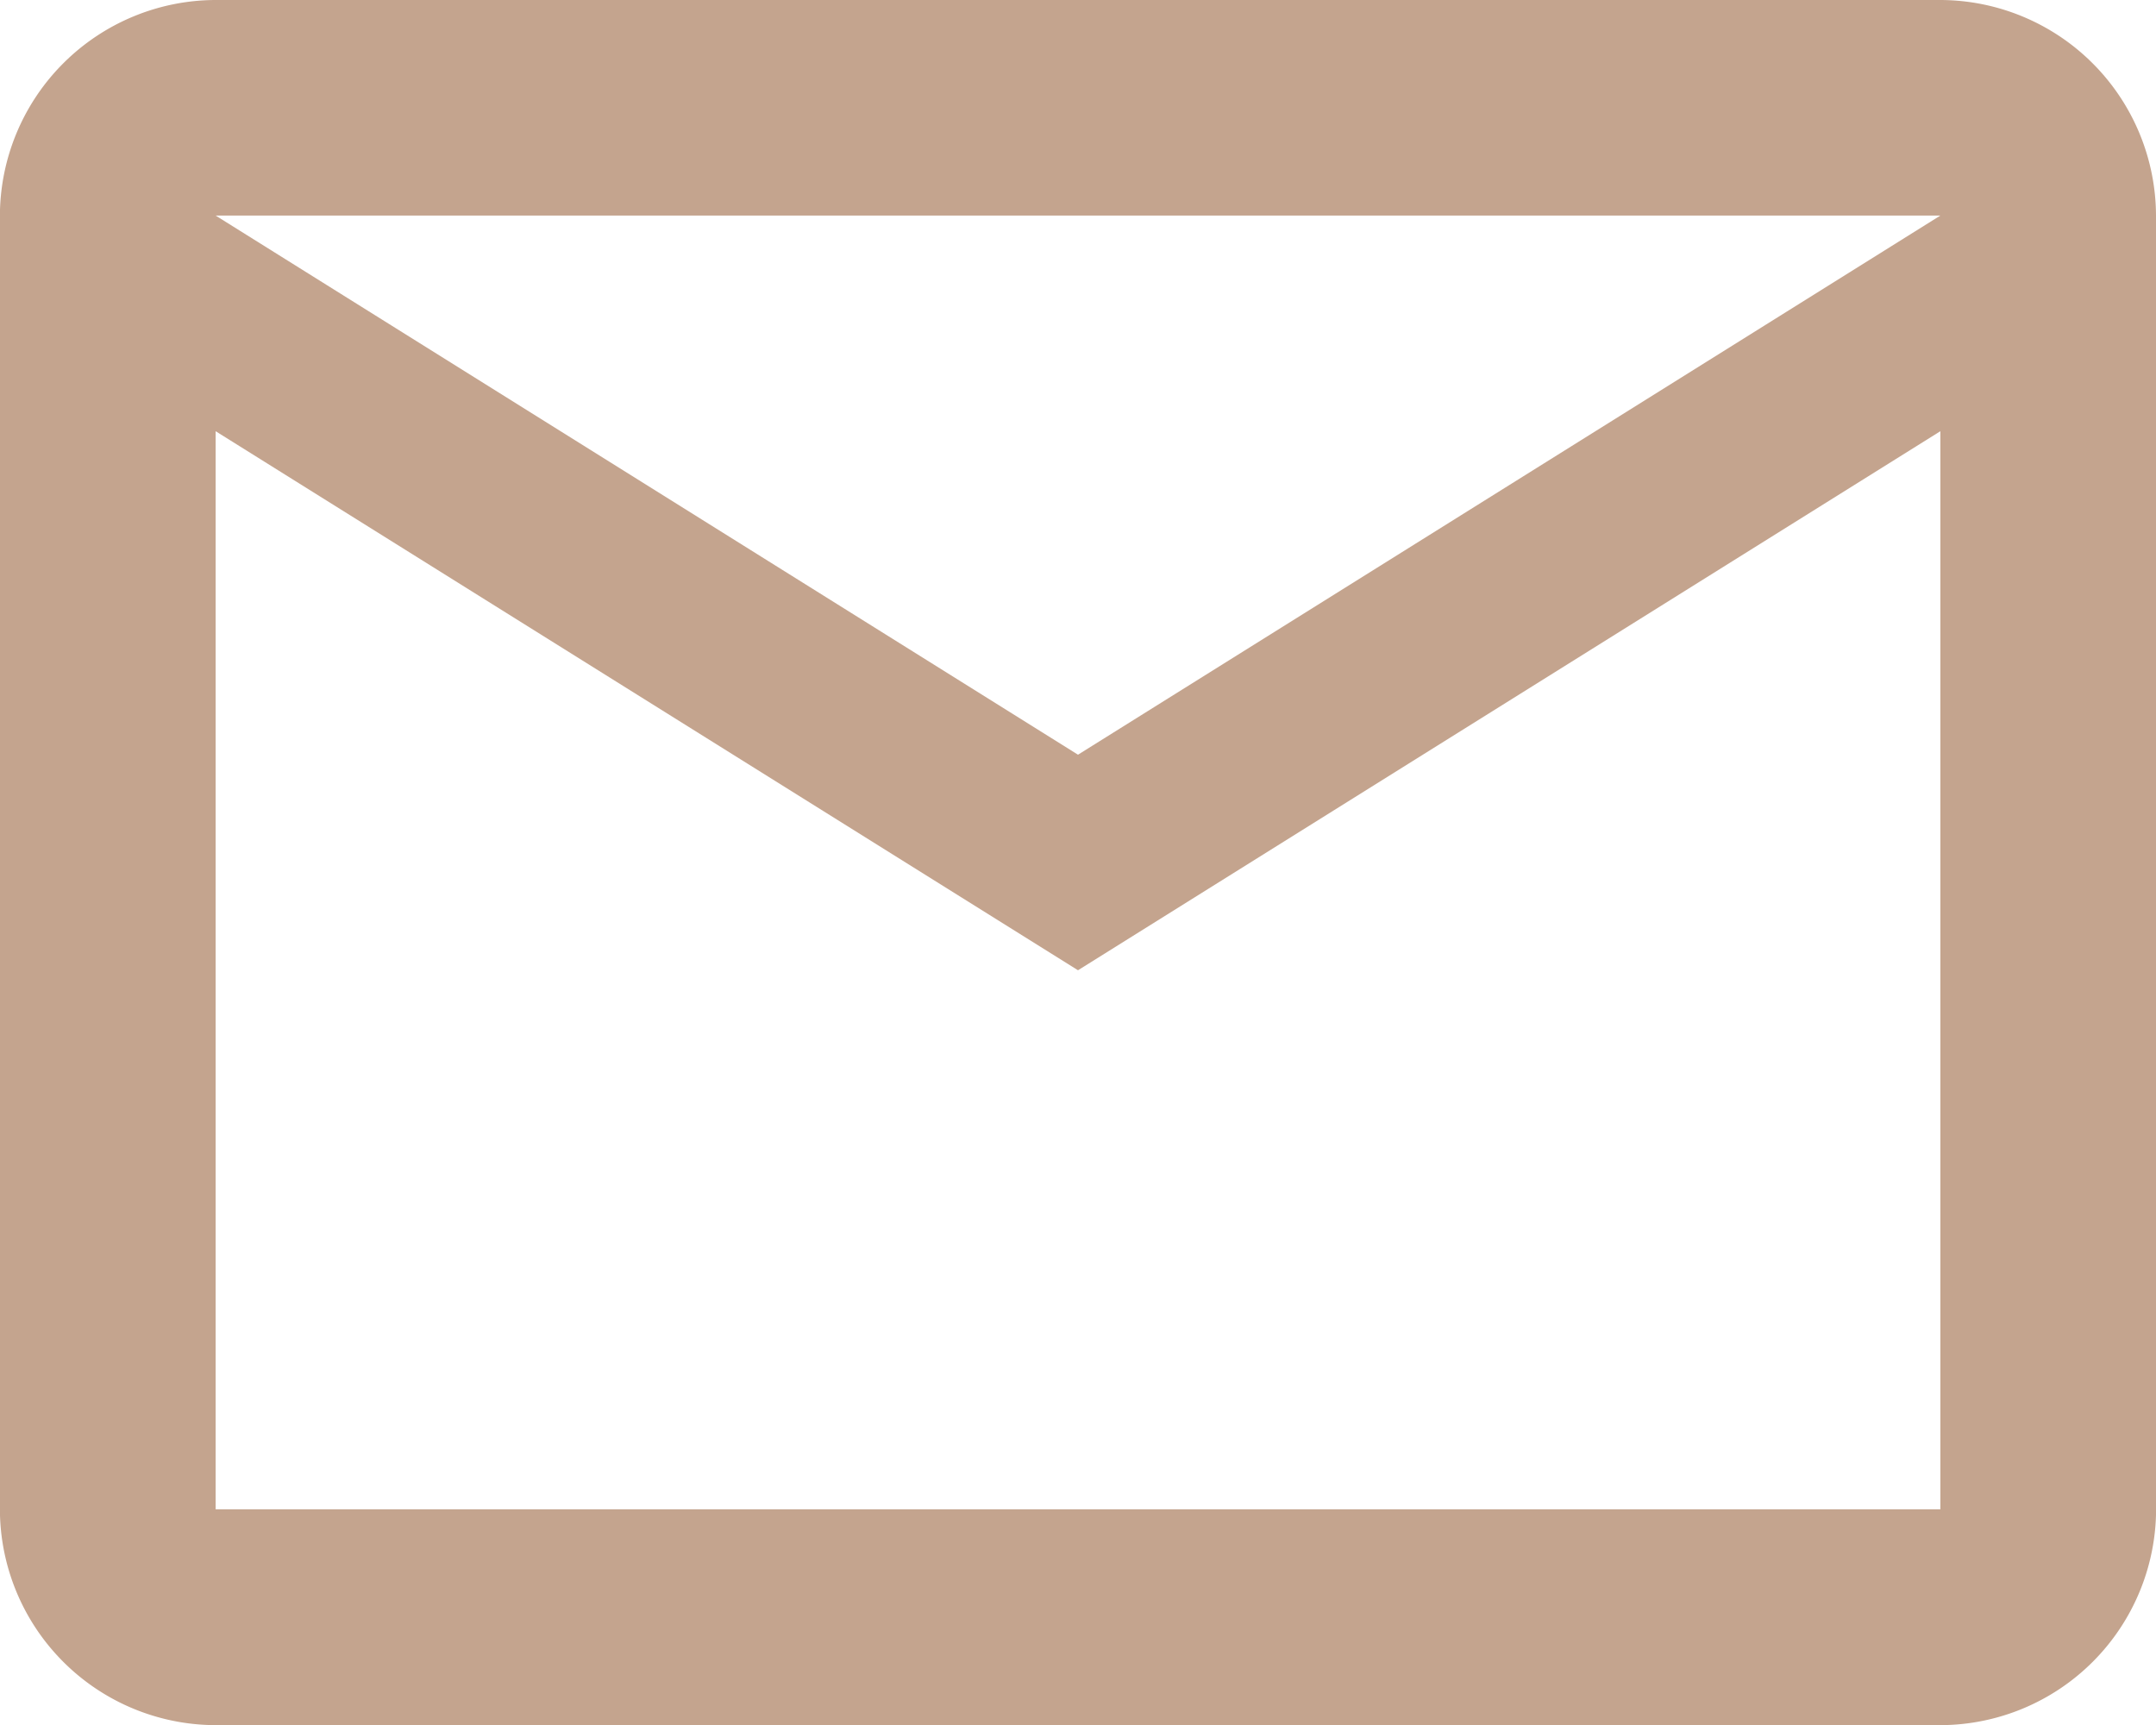 <svg xmlns="http://www.w3.org/2000/svg" width="23.688" height="18.951" viewBox="2.369 4.738 23.688 18.951"><path d="M26.057 7.106a2.376 2.376 0 0 0-2.369-2.368H4.738a2.376 2.376 0 0 0-2.37 2.368V21.32a2.376 2.376 0 0 0 2.37 2.37h18.95a2.376 2.376 0 0 0 2.37-2.37V7.106Zm-2.369 0-9.475 5.923-9.475-5.923h18.95Zm0 14.213H4.738V9.475l9.475 5.922 9.475-5.922V21.32Z" fill="#c4a48e" fill-rule="evenodd" data-name="🔹-Icon-Color"/></svg>